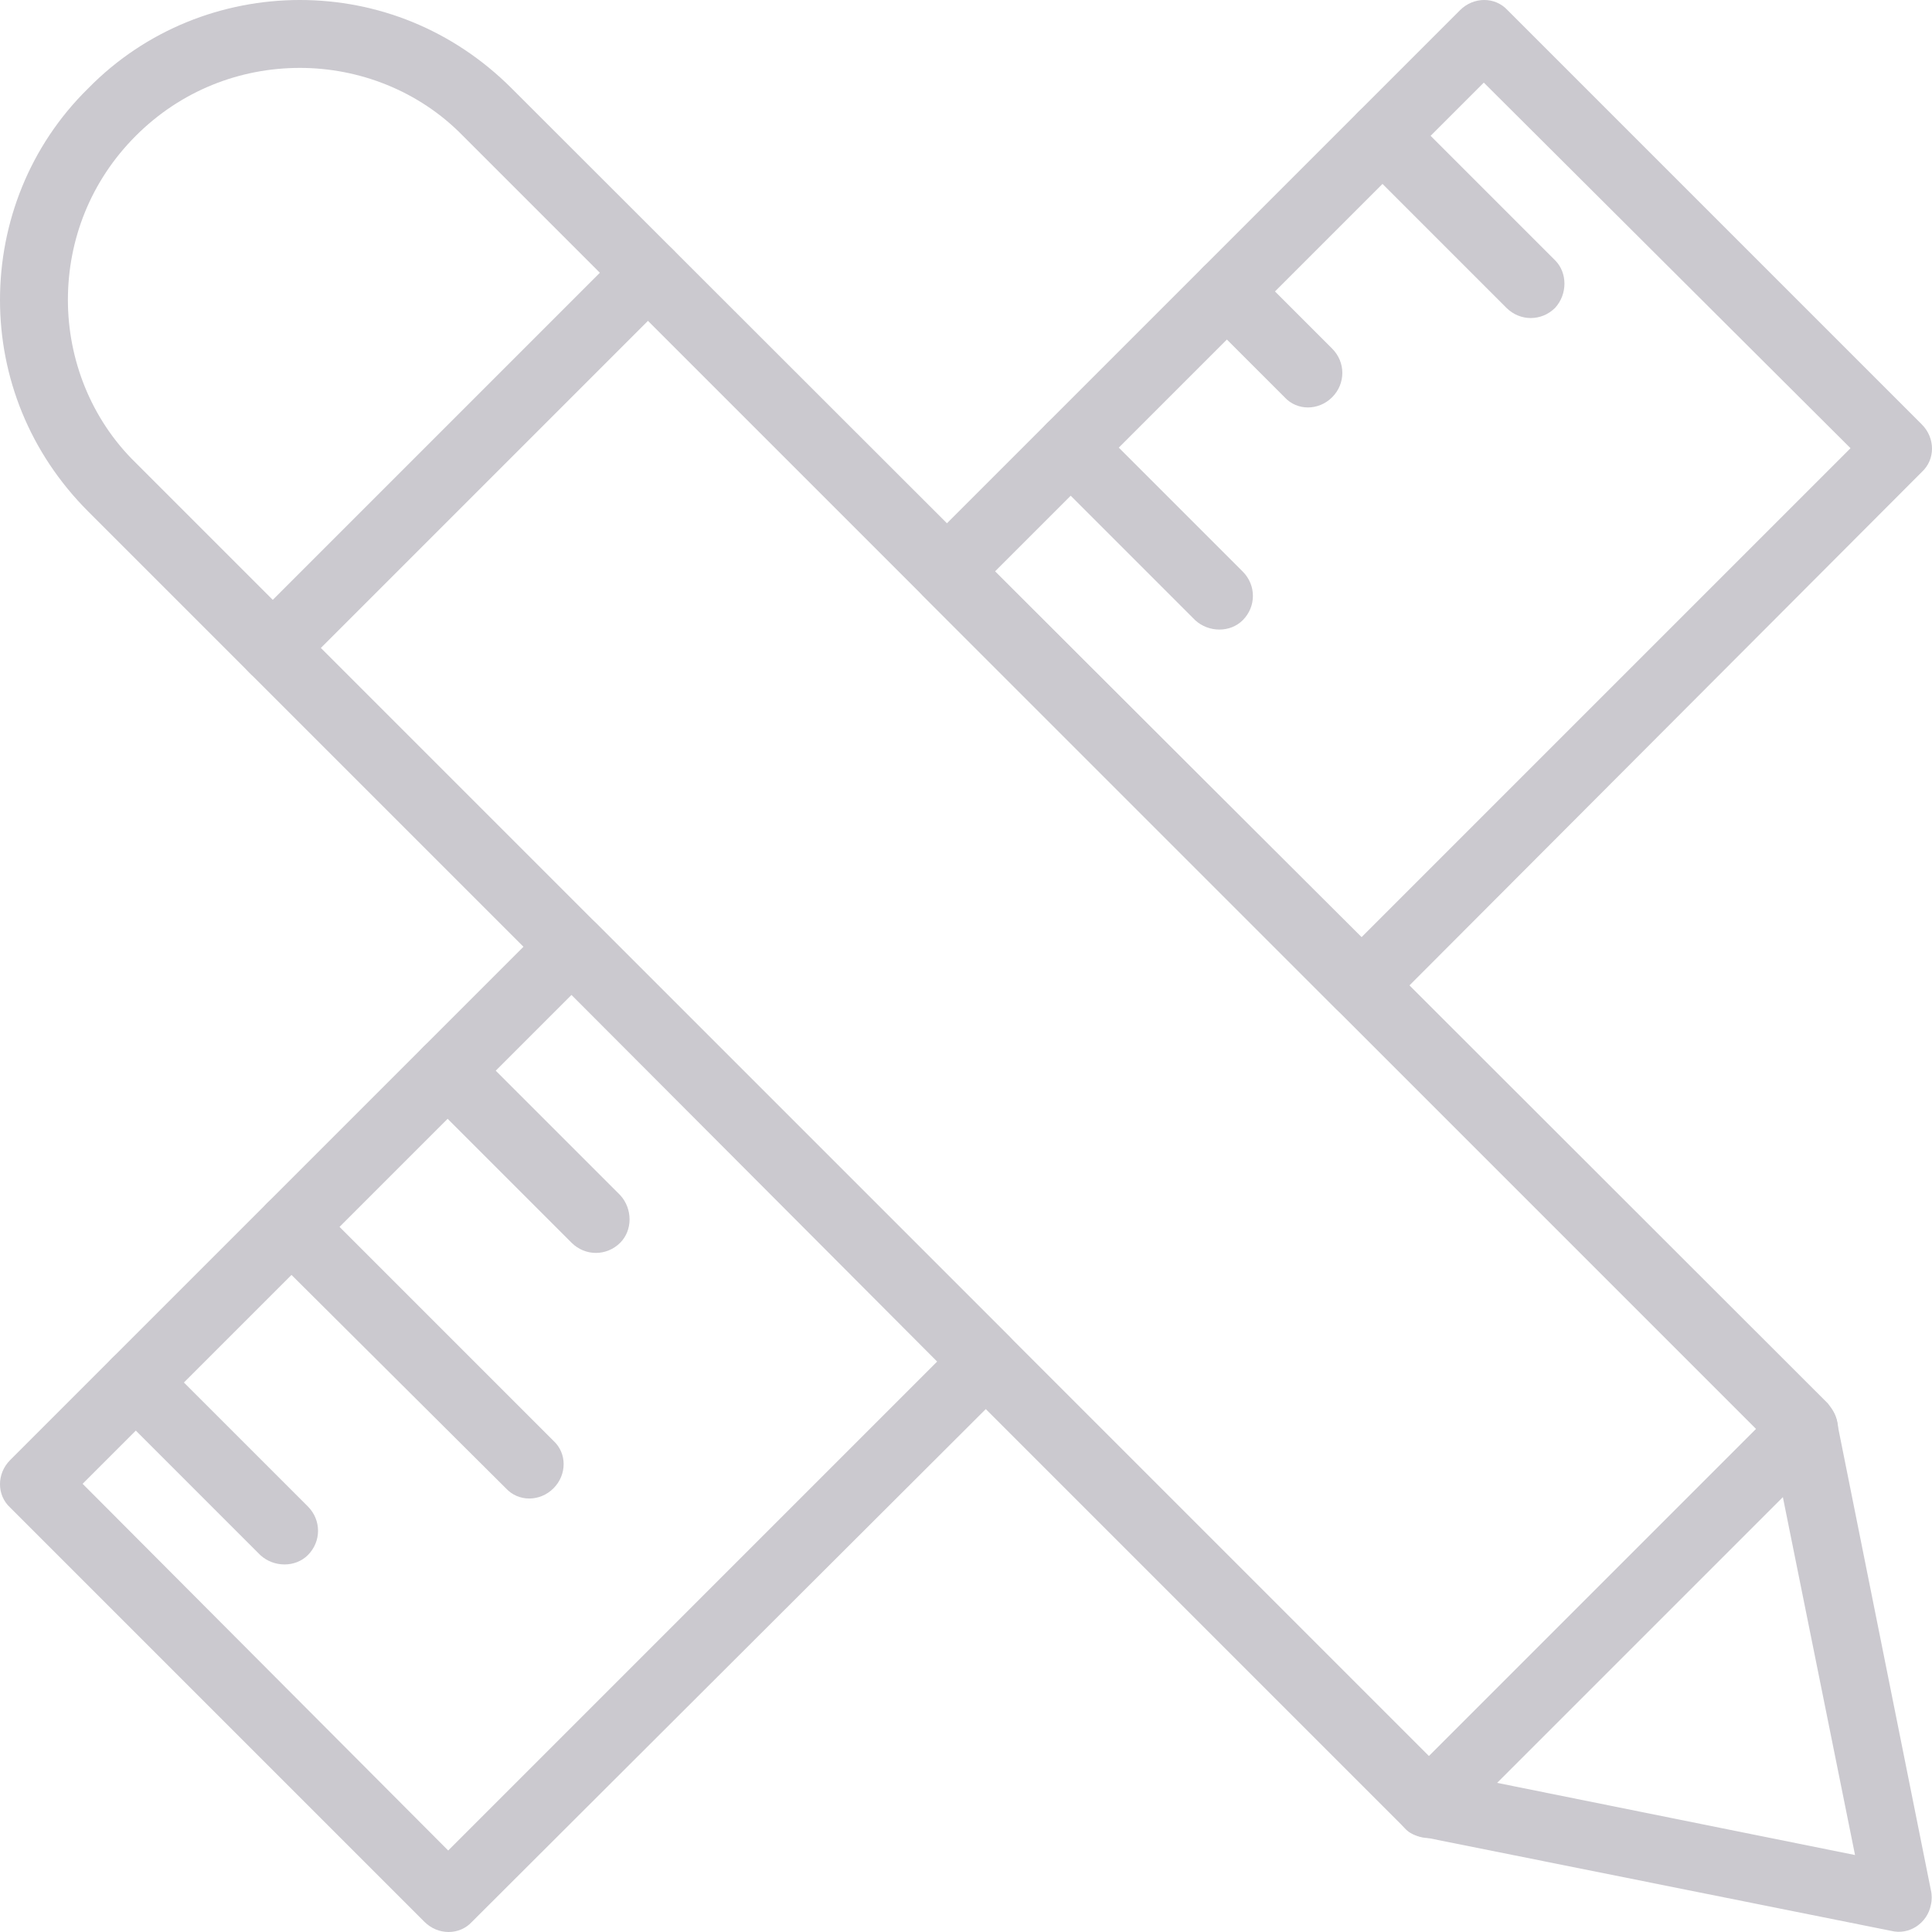 <svg xmlns="http://www.w3.org/2000/svg" xmlns:xlink="http://www.w3.org/1999/xlink" zoomAndPan="magnify" preserveAspectRatio="xMidYMid meet" version="1.2" viewBox="95.95 208.45 707.76 707.76"><g id="158c922cf7"><path style=" stroke:none;fill-rule:nonzero;fill:#cbc9cf;fill-opacity:1;" d="M 799.98 381.348 L 603.449 578.293 C 598.473 583.27 590.594 583.27 585.617 578.293 L 433.867 426.539 C 429.305 421.566 429.305 413.688 433.867 409.125 L 630.812 212.18 C 635.789 207.203 643.668 207.203 648.227 212.18 L 799.98 363.934 C 804.953 368.906 804.953 376.785 799.98 381.348 Z M 594.742 551.758 L 773.859 372.641 L 639.52 238.715 L 460.402 417.832 Z M 465.793 715.949 L 268.848 912.48 C 264.285 917.453 256.406 917.453 251.434 912.48 L 99.68 760.727 C 94.703 756.164 94.703 748.289 99.68 743.312 L 296.625 546.367 C 301.188 541.805 309.066 541.805 314.039 546.367 L 465.793 698.117 C 470.77 703.094 470.77 710.973 465.793 715.949 Z M 260.141 886.359 L 439.258 707.242 L 305.332 572.902 L 126.215 752.02 Z M 260.141 886.359 "/><path style=" stroke:none;fill-rule:nonzero;fill:#cbc9cf;fill-opacity:1;" d="M 611.324 249.496 C 606.352 244.52 598.473 244.52 593.496 249.496 C 588.938 254.059 588.938 261.934 593.496 266.91 L 647.812 321.227 C 652.789 326.203 660.664 326.203 665.641 321.227 C 670.203 316.25 670.203 308.371 665.641 303.812 Z M 611.324 249.496 "/><path style=" stroke:none;fill-rule:nonzero;fill:#cbc9cf;fill-opacity:1;" d="M 554.105 306.301 C 549.133 301.738 541.254 301.738 536.691 306.301 C 531.719 311.273 531.719 319.152 536.691 324.129 L 566.547 353.98 C 571.105 358.957 578.984 358.957 583.961 353.98 C 588.938 349.004 588.938 341.129 583.961 336.152 Z M 554.105 306.301 "/><path style=" stroke:none;fill-rule:nonzero;fill:#cbc9cf;fill-opacity:1;" d="M 496.891 363.52 C 492.328 358.543 484.449 358.543 479.477 363.52 C 474.5 368.492 474.5 376.371 479.477 381.348 L 533.789 435.66 C 538.766 440.223 546.645 440.223 551.203 435.66 C 556.18 430.688 556.18 422.809 551.203 417.832 Z M 496.891 363.52 "/><path style=" stroke:none;fill-rule:nonzero;fill:#cbc9cf;fill-opacity:1;" d="M 268.848 591.977 C 263.871 587 255.992 587 251.02 591.977 C 246.043 596.949 246.043 604.828 251.02 609.391 L 305.332 663.703 C 310.309 668.68 318.188 668.68 323.164 663.703 C 327.723 659.145 327.723 651.266 323.164 646.289 Z M 268.848 591.977 "/><path style=" stroke:none;fill-rule:nonzero;fill:#cbc9cf;fill-opacity:1;" d="M 211.629 649.191 C 206.652 644.219 198.773 644.219 193.801 649.191 C 189.238 653.754 189.238 661.633 193.801 666.605 L 281.285 753.68 C 285.848 758.652 293.723 758.652 298.699 753.68 C 303.676 748.703 303.676 740.824 298.699 736.266 Z M 211.629 649.191 "/><path style=" stroke:none;fill-rule:nonzero;fill:#cbc9cf;fill-opacity:1;" d="M 154.41 705.996 C 149.434 701.438 141.559 701.438 136.996 705.996 C 132.02 710.973 132.02 718.852 136.996 723.824 L 191.312 778.141 C 196.289 782.703 204.164 782.703 208.727 778.141 C 213.703 773.164 213.703 765.289 208.727 760.312 Z M 154.41 705.996 "/><path style=" stroke:none;fill-rule:nonzero;fill:#cbc9cf;fill-opacity:1;" d="M 145.703 258.203 C 129.117 274.789 120.824 296.348 120.824 318.324 C 120.824 339.883 129.117 361.859 145.703 378.031 L 625.422 857.75 L 775.516 888.016 L 745.25 737.922 L 265.531 258.203 C 249.359 241.617 227.383 233.324 205.824 233.324 C 183.848 233.324 162.289 241.617 145.703 258.203 Z M 128.289 240.789 C 149.434 219.23 177.629 208.449 205.824 208.449 C 234.02 208.449 261.797 219.23 283.359 240.789 L 765.566 722.582 C 767.223 724.656 768.469 726.727 768.883 729.215 L 756.859 731.703 L 768.883 729.215 L 803.297 900.871 C 803.711 902.527 803.711 904.602 803.297 906.258 C 802.051 912.895 795.418 917.453 788.785 915.797 L 617.129 881.383 C 614.641 880.969 612.156 880.137 610.496 878.066 L 128.289 395.859 C 106.73 374.297 95.949 346.52 95.949 318.324 C 95.949 290.129 106.73 261.934 128.289 240.789 Z M 128.289 240.789 "/><path style=" stroke:none;fill-rule:nonzero;fill:#cbc9cf;fill-opacity:1;" d="M 765.566 740.41 C 770.539 735.848 770.539 727.973 765.566 722.996 C 760.59 718.02 752.711 718.02 748.152 722.996 L 610.496 860.652 C 605.52 865.211 605.52 873.09 610.496 878.066 C 615.473 883.039 623.348 883.039 627.91 878.066 Z M 765.566 740.41 "/><path style=" stroke:none;fill-rule:nonzero;fill:#cbc9cf;fill-opacity:1;" d="M 342.234 317.078 C 347.211 312.105 347.211 304.227 342.234 299.664 C 337.258 294.691 329.383 294.691 324.406 299.664 L 187.164 436.906 C 182.191 441.883 182.191 449.758 187.164 454.734 C 191.727 459.711 199.605 459.711 204.578 454.734 Z M 342.234 317.078 "/></g></svg>